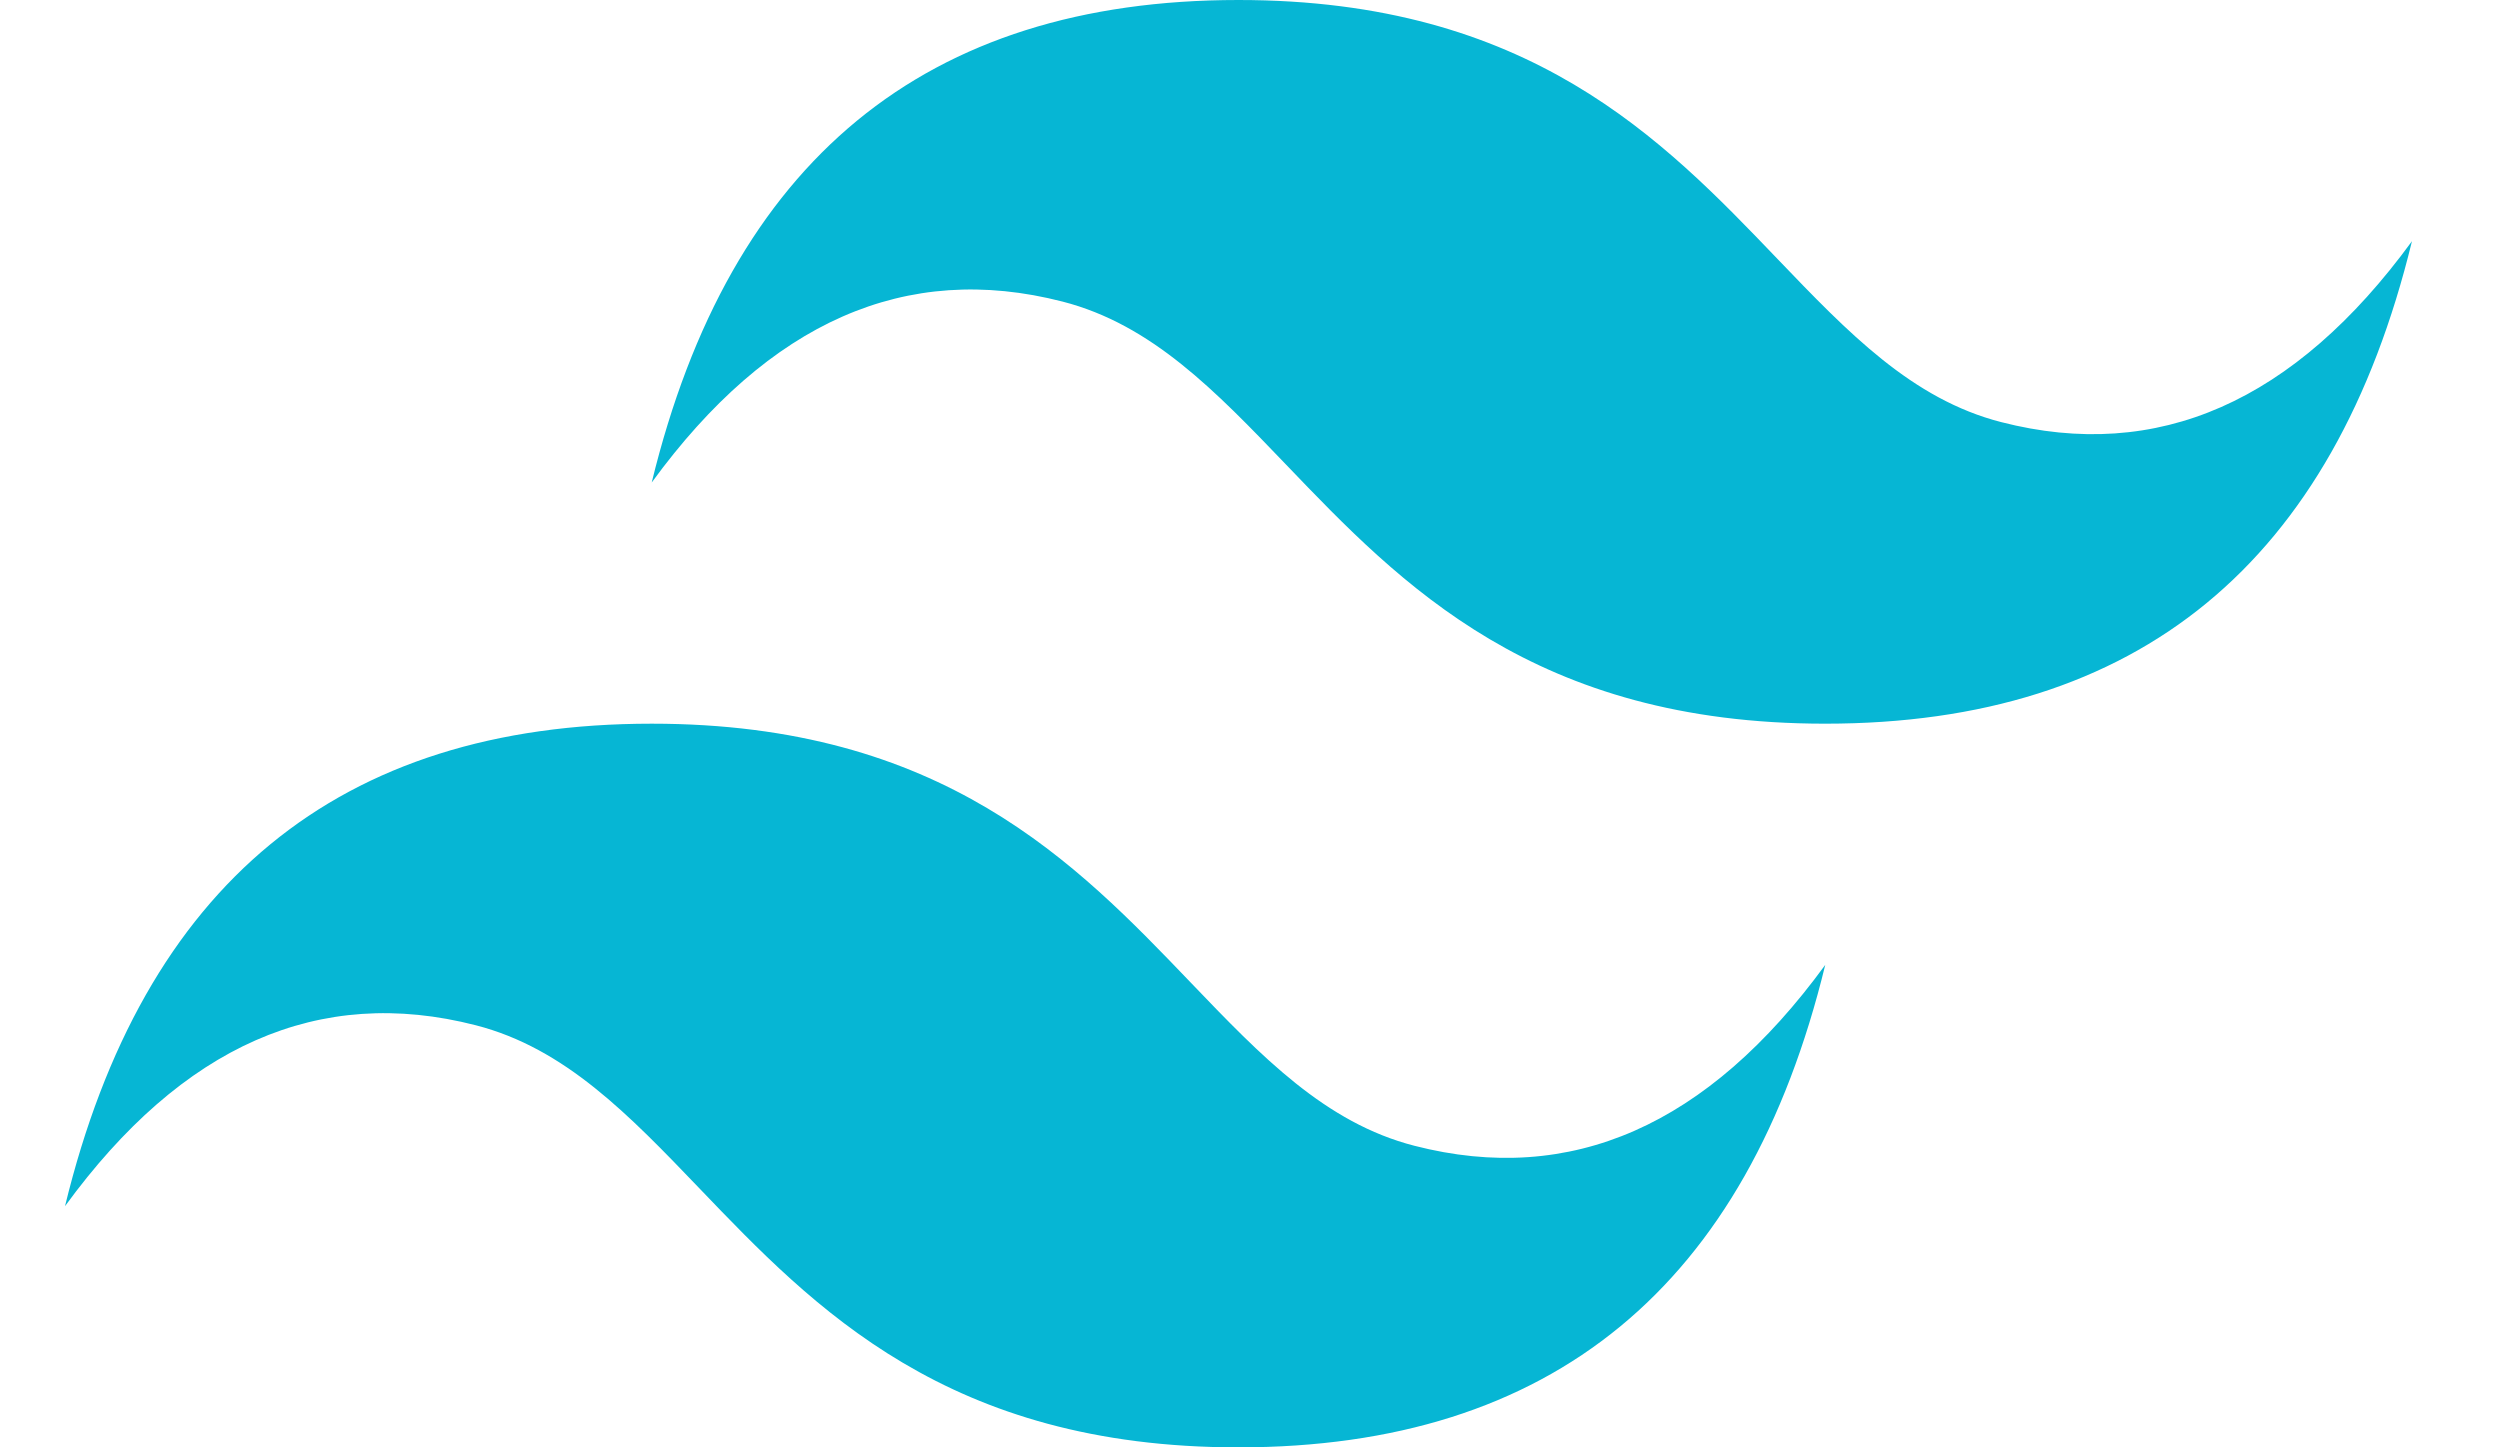 <svg width="19" height="11" viewBox="0 0 19 11" fill="none" xmlns="http://www.w3.org/2000/svg">
<g clip-path="url(#clip0_2_187)">
<path d="M9.412 0C7.034 0 5.548 1.222 4.953 3.667C5.845 2.444 6.886 1.986 8.075 2.292C8.753 2.466 9.238 2.972 9.775 3.532C10.649 4.444 11.661 5.5 13.872 5.5C16.25 5.5 17.736 4.278 18.331 1.833C17.439 3.055 16.398 3.514 15.209 3.208C14.531 3.034 14.046 2.528 13.509 1.968C12.635 1.056 11.623 0 9.412 0ZM4.953 5.5C2.575 5.5 1.089 6.722 0.494 9.167C1.386 7.944 2.426 7.486 3.616 7.792C4.294 7.966 4.779 8.472 5.316 9.032C6.19 9.944 7.202 11 9.412 11C11.791 11 13.277 9.778 13.872 7.333C12.98 8.556 11.939 9.014 10.75 8.708C10.072 8.534 9.587 8.028 9.05 7.468C8.176 6.556 7.164 5.5 4.953 5.5Z" fill="#06B6D4"/>
</g>
<defs>
<clipPath id="clip0_2_187">
<rect width="17.843" height="11" fill="white" transform="translate(0.492)"/>
</clipPath>
</defs>
</svg>

